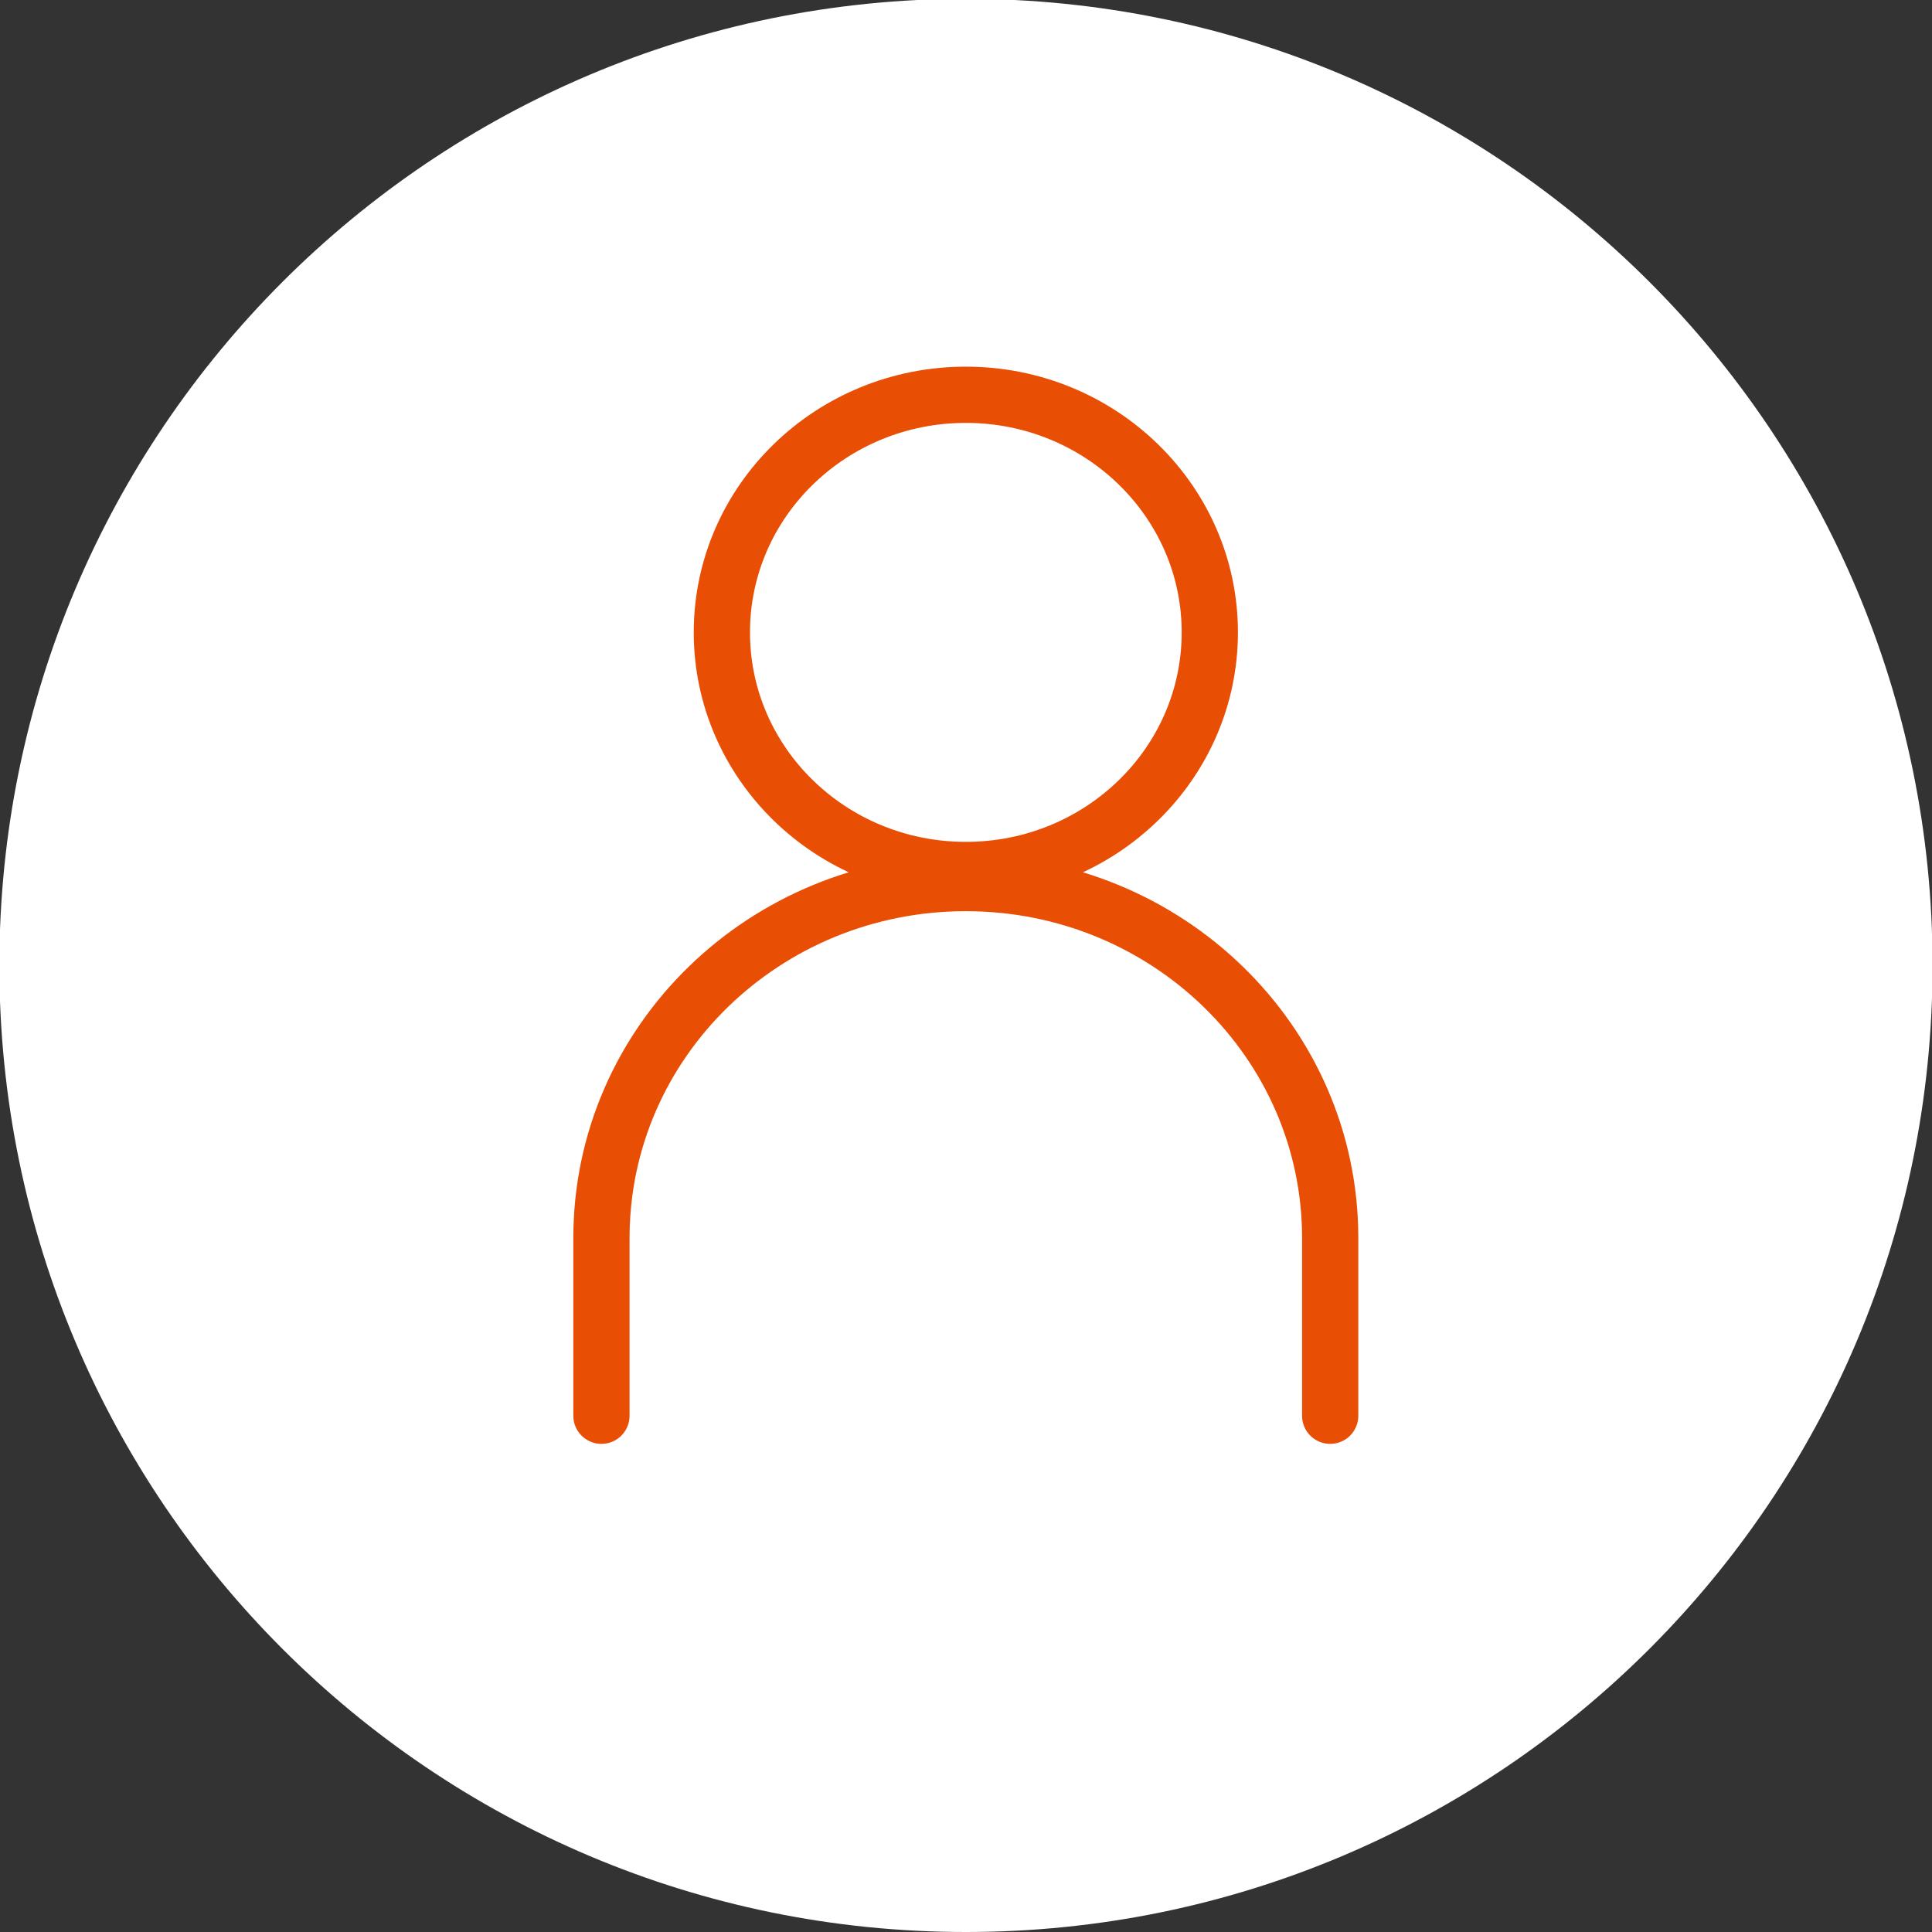 <?xml version="1.0" encoding="UTF-8" standalone="no"?> <!-- Created with Inkscape (http://www.inkscape.org/) --> <svg xmlns:dc="http://purl.org/dc/elements/1.1/" xmlns:cc="http://creativecommons.org/ns#" xmlns:rdf="http://www.w3.org/1999/02/22-rdf-syntax-ns#" xmlns:svg="http://www.w3.org/2000/svg" xmlns="http://www.w3.org/2000/svg" xmlns:sodipodi="http://sodipodi.sourceforge.net/DTD/sodipodi-0.dtd" xmlns:inkscape="http://www.inkscape.org/namespaces/inkscape" width="19.403mm" height="19.403mm" viewBox="0 0 19.403 19.403" id="svg8891" inkscape:version="0.92.3 (2405546, 2018-03-11)" sodipodi:docname="fachanwaelte.svg"><rect x="0" y="0" width="19.403" height="19.403" fill="#333333" stroke="none"/><defs id="defs8885"></defs><g inkscape:label="Layer 1" inkscape:groupmode="layer" id="layer1" transform="translate(-80.674,-123.947)"><g transform="translate(-117.688,-202.728)" id="g8855"><g transform="matrix(0.353,0,0,-0.353,208.063,346.078)" id="g6649"><path inkscape:connector-curvature="0" id="path6651" style="fill:#ffffff;fill-opacity:1;fill-rule:nonzero;stroke:none" d="M 0,0 C 15.188,0 27.5,12.312 27.5,27.5 27.5,42.688 15.188,55 0,55 -15.188,55 -27.5,42.688 -27.5,27.5 -27.5,12.312 -15.188,0 0,0"></path></g><g style="stroke:#e94e05;stroke-opacity:1" transform="matrix(0.353,0,0,-0.353,210.512,333.026)" id="g6713"><path inkscape:connector-curvature="0" id="path6715" style="fill:none;stroke:#e94e05;stroke-width:1.6;stroke-linecap:round;stroke-linejoin:miter;stroke-miterlimit:10;stroke-dasharray:none;stroke-opacity:1" d="m 0,0 c 0,-3.734 -3.108,-6.76 -6.941,-6.76 -3.834,0 -6.941,3.026 -6.941,6.76 0,3.733 3.107,6.76 6.941,6.76 C -3.108,6.76 0,3.733 0,0 Z m -17.308,-22.287 v 5.059 c 0,5.576 4.642,10.096 10.367,10.096 5.725,0 10.366,-4.52 10.366,-10.096 v -5.059"></path></g></g></g></svg> 